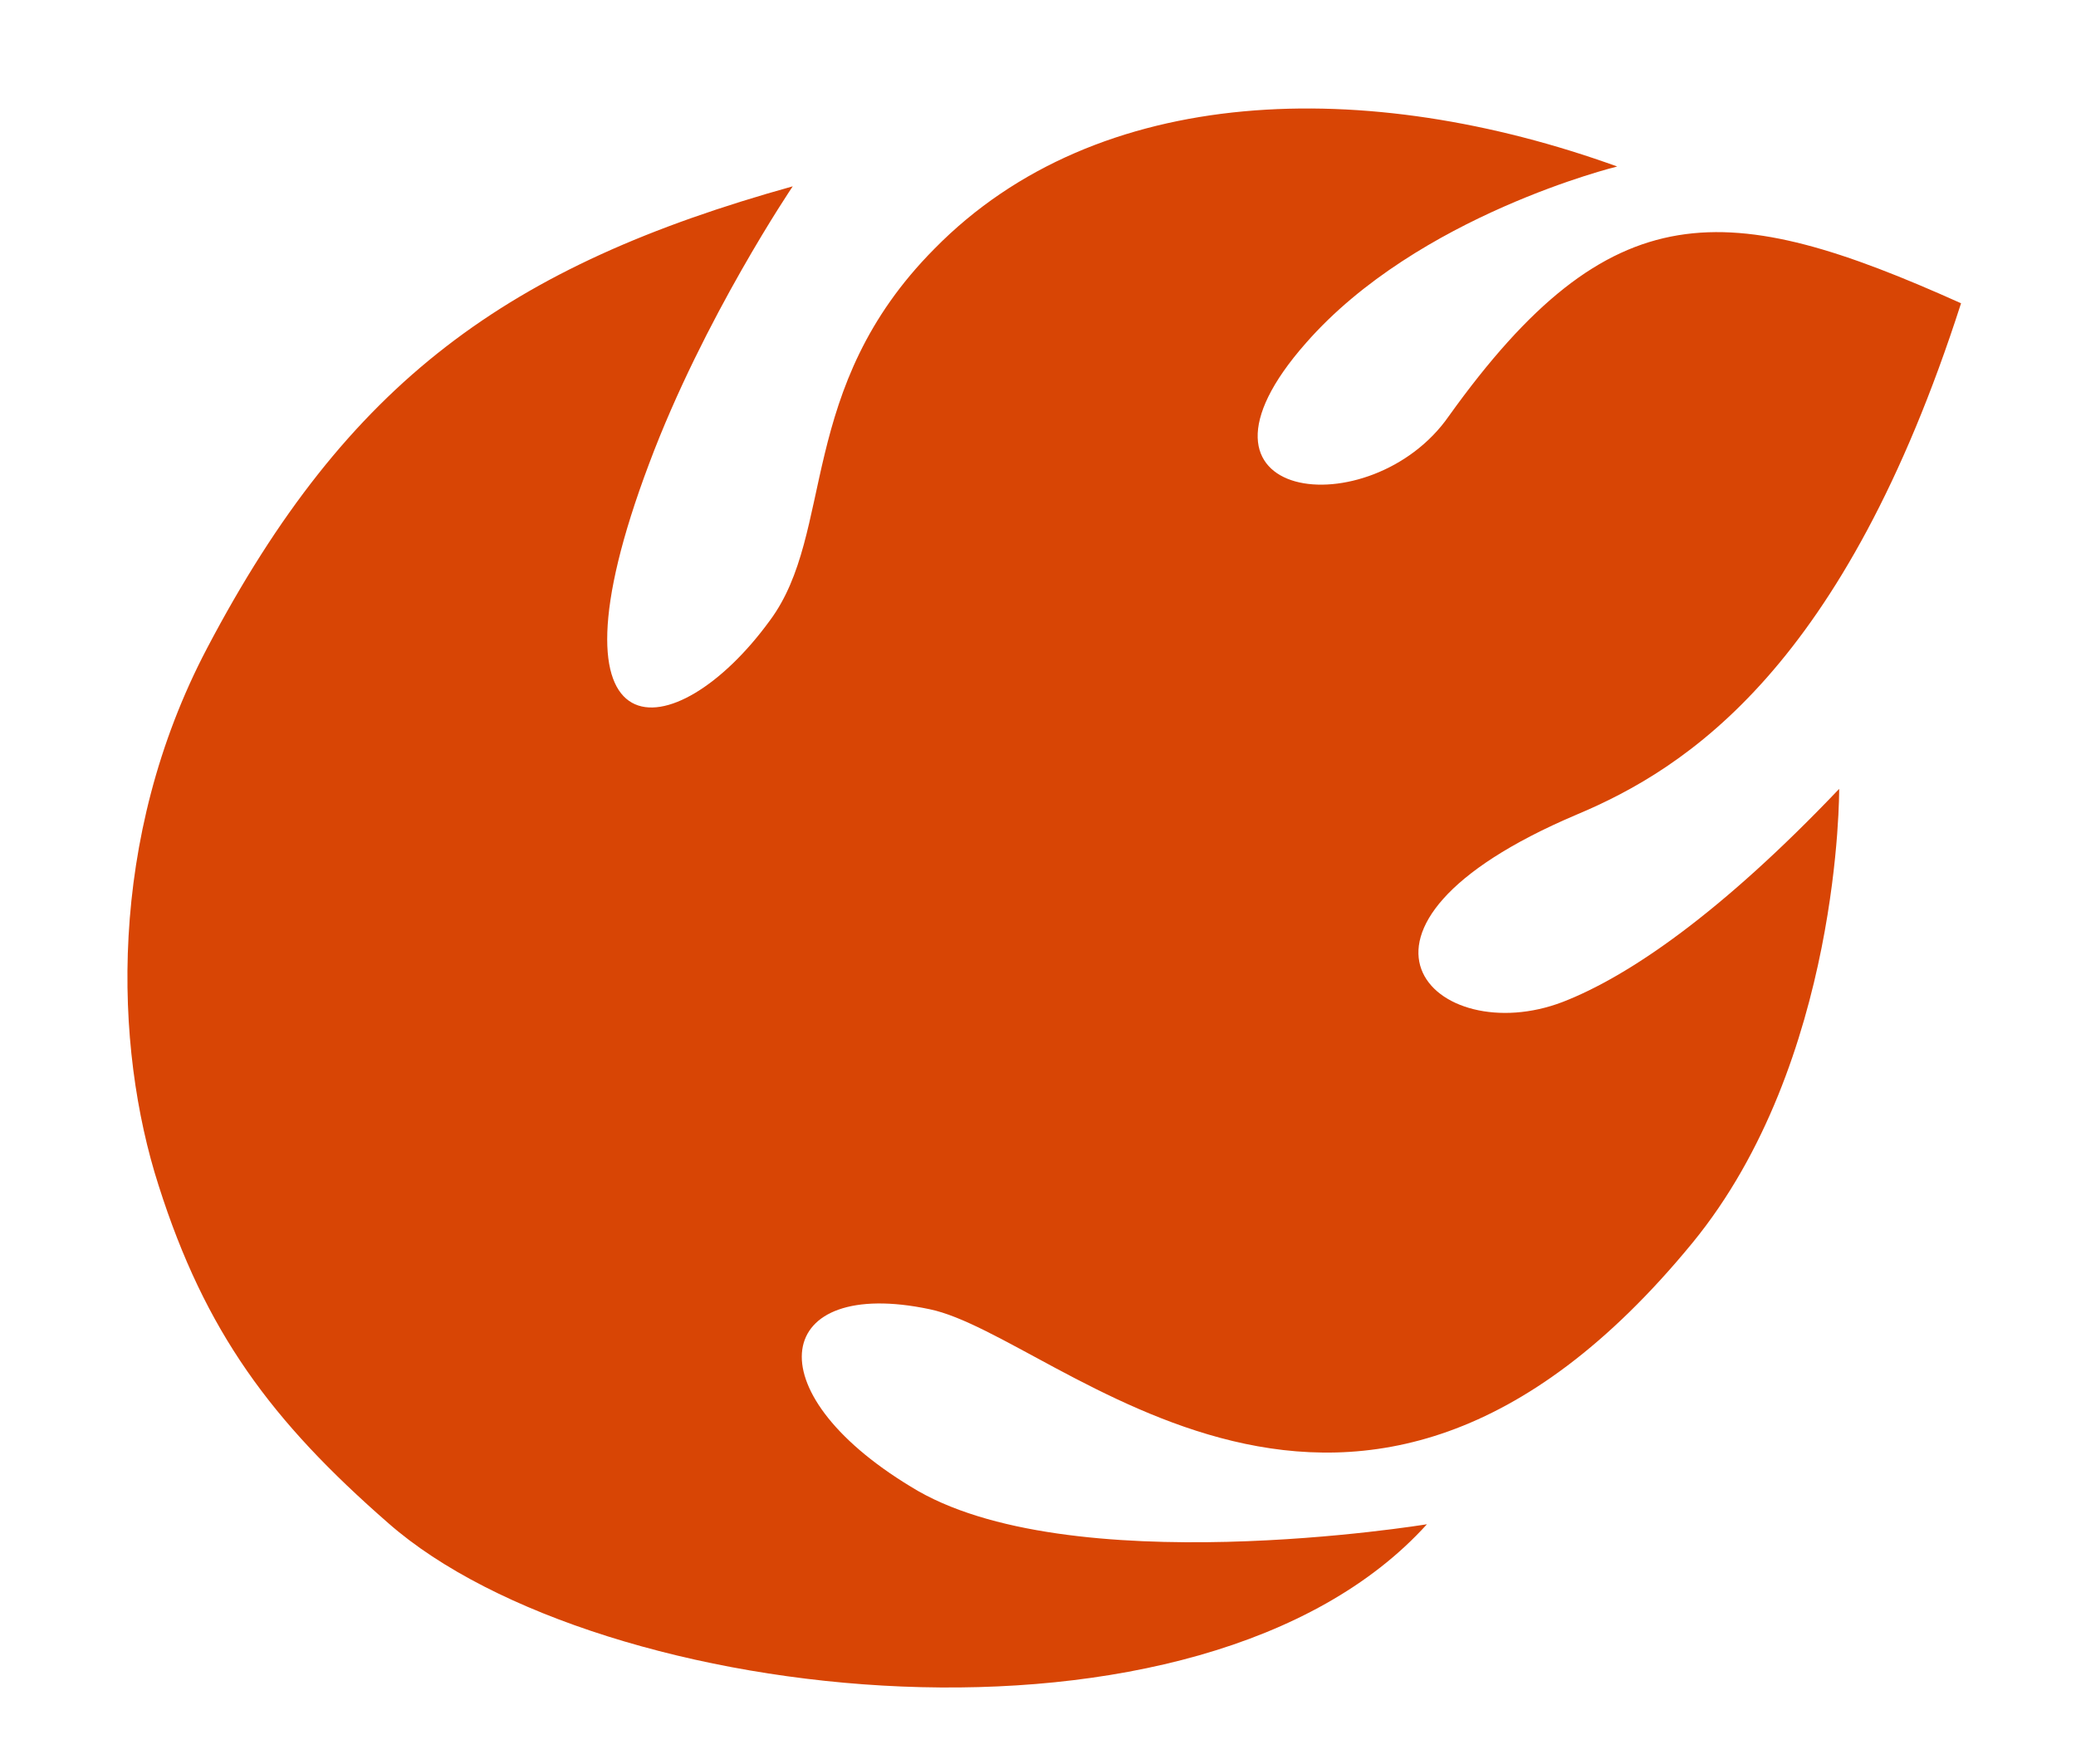 <?xml version="1.0" encoding="UTF-8"?> <!-- Generator: Adobe Illustrator 26.0.3, SVG Export Plug-In . SVG Version: 6.00 Build 0) --> <svg xmlns="http://www.w3.org/2000/svg" xmlns:xlink="http://www.w3.org/1999/xlink" id="Слой_1" x="0px" y="0px" viewBox="0 0 209.5 178" style="enable-background:new 0 0 209.5 178;" xml:space="preserve"> <style type="text/css"> .st0{fill-rule:evenodd;clip-rule:evenodd;fill:#D84505;} .st1{fill-rule:evenodd;clip-rule:evenodd;} </style> <path class="st0" d="M16,119.6c-4.5-14-5.2-35,4.9-54.2c14.2-27,30.4-38.6,59.1-46.6c0,0-9,13.3-14.5,28c-11.3,30,2.6,29,12.2,15.8 c6.6-8.9,2.6-23.4,16.6-37.5c16.5-16.8,43.7-17.4,68.9-8.3c0,0-20.1,4.9-31.4,17.8c-14.3,16.2,6.6,18.6,14.4,7.4 c16.4-22.9,28.1-22,51.7-11.4c-11.8,36.7-27.6,46.9-38.8,51.6c-27.1,11.5-14.2,23.8-1.4,18.9c6.7-2.6,16-9,27.9-21.5 c0,0,0.2,27.5-14.8,45.8c-34.2,41.7-63.9,9.4-77,6.7c-15.7-3.3-17.9,8.2-1.9,17.9c15.7,9.8,52.1,3.8,52.1,3.8 c-22.8,25.2-83.6,18.5-104.8-0.1C27.4,143.4,20.7,134.4,16,119.6z"></path> <path class="st1" d="M0.4,137.8"></path> <path class="st1" d="M-32-17.7"></path> </svg> 